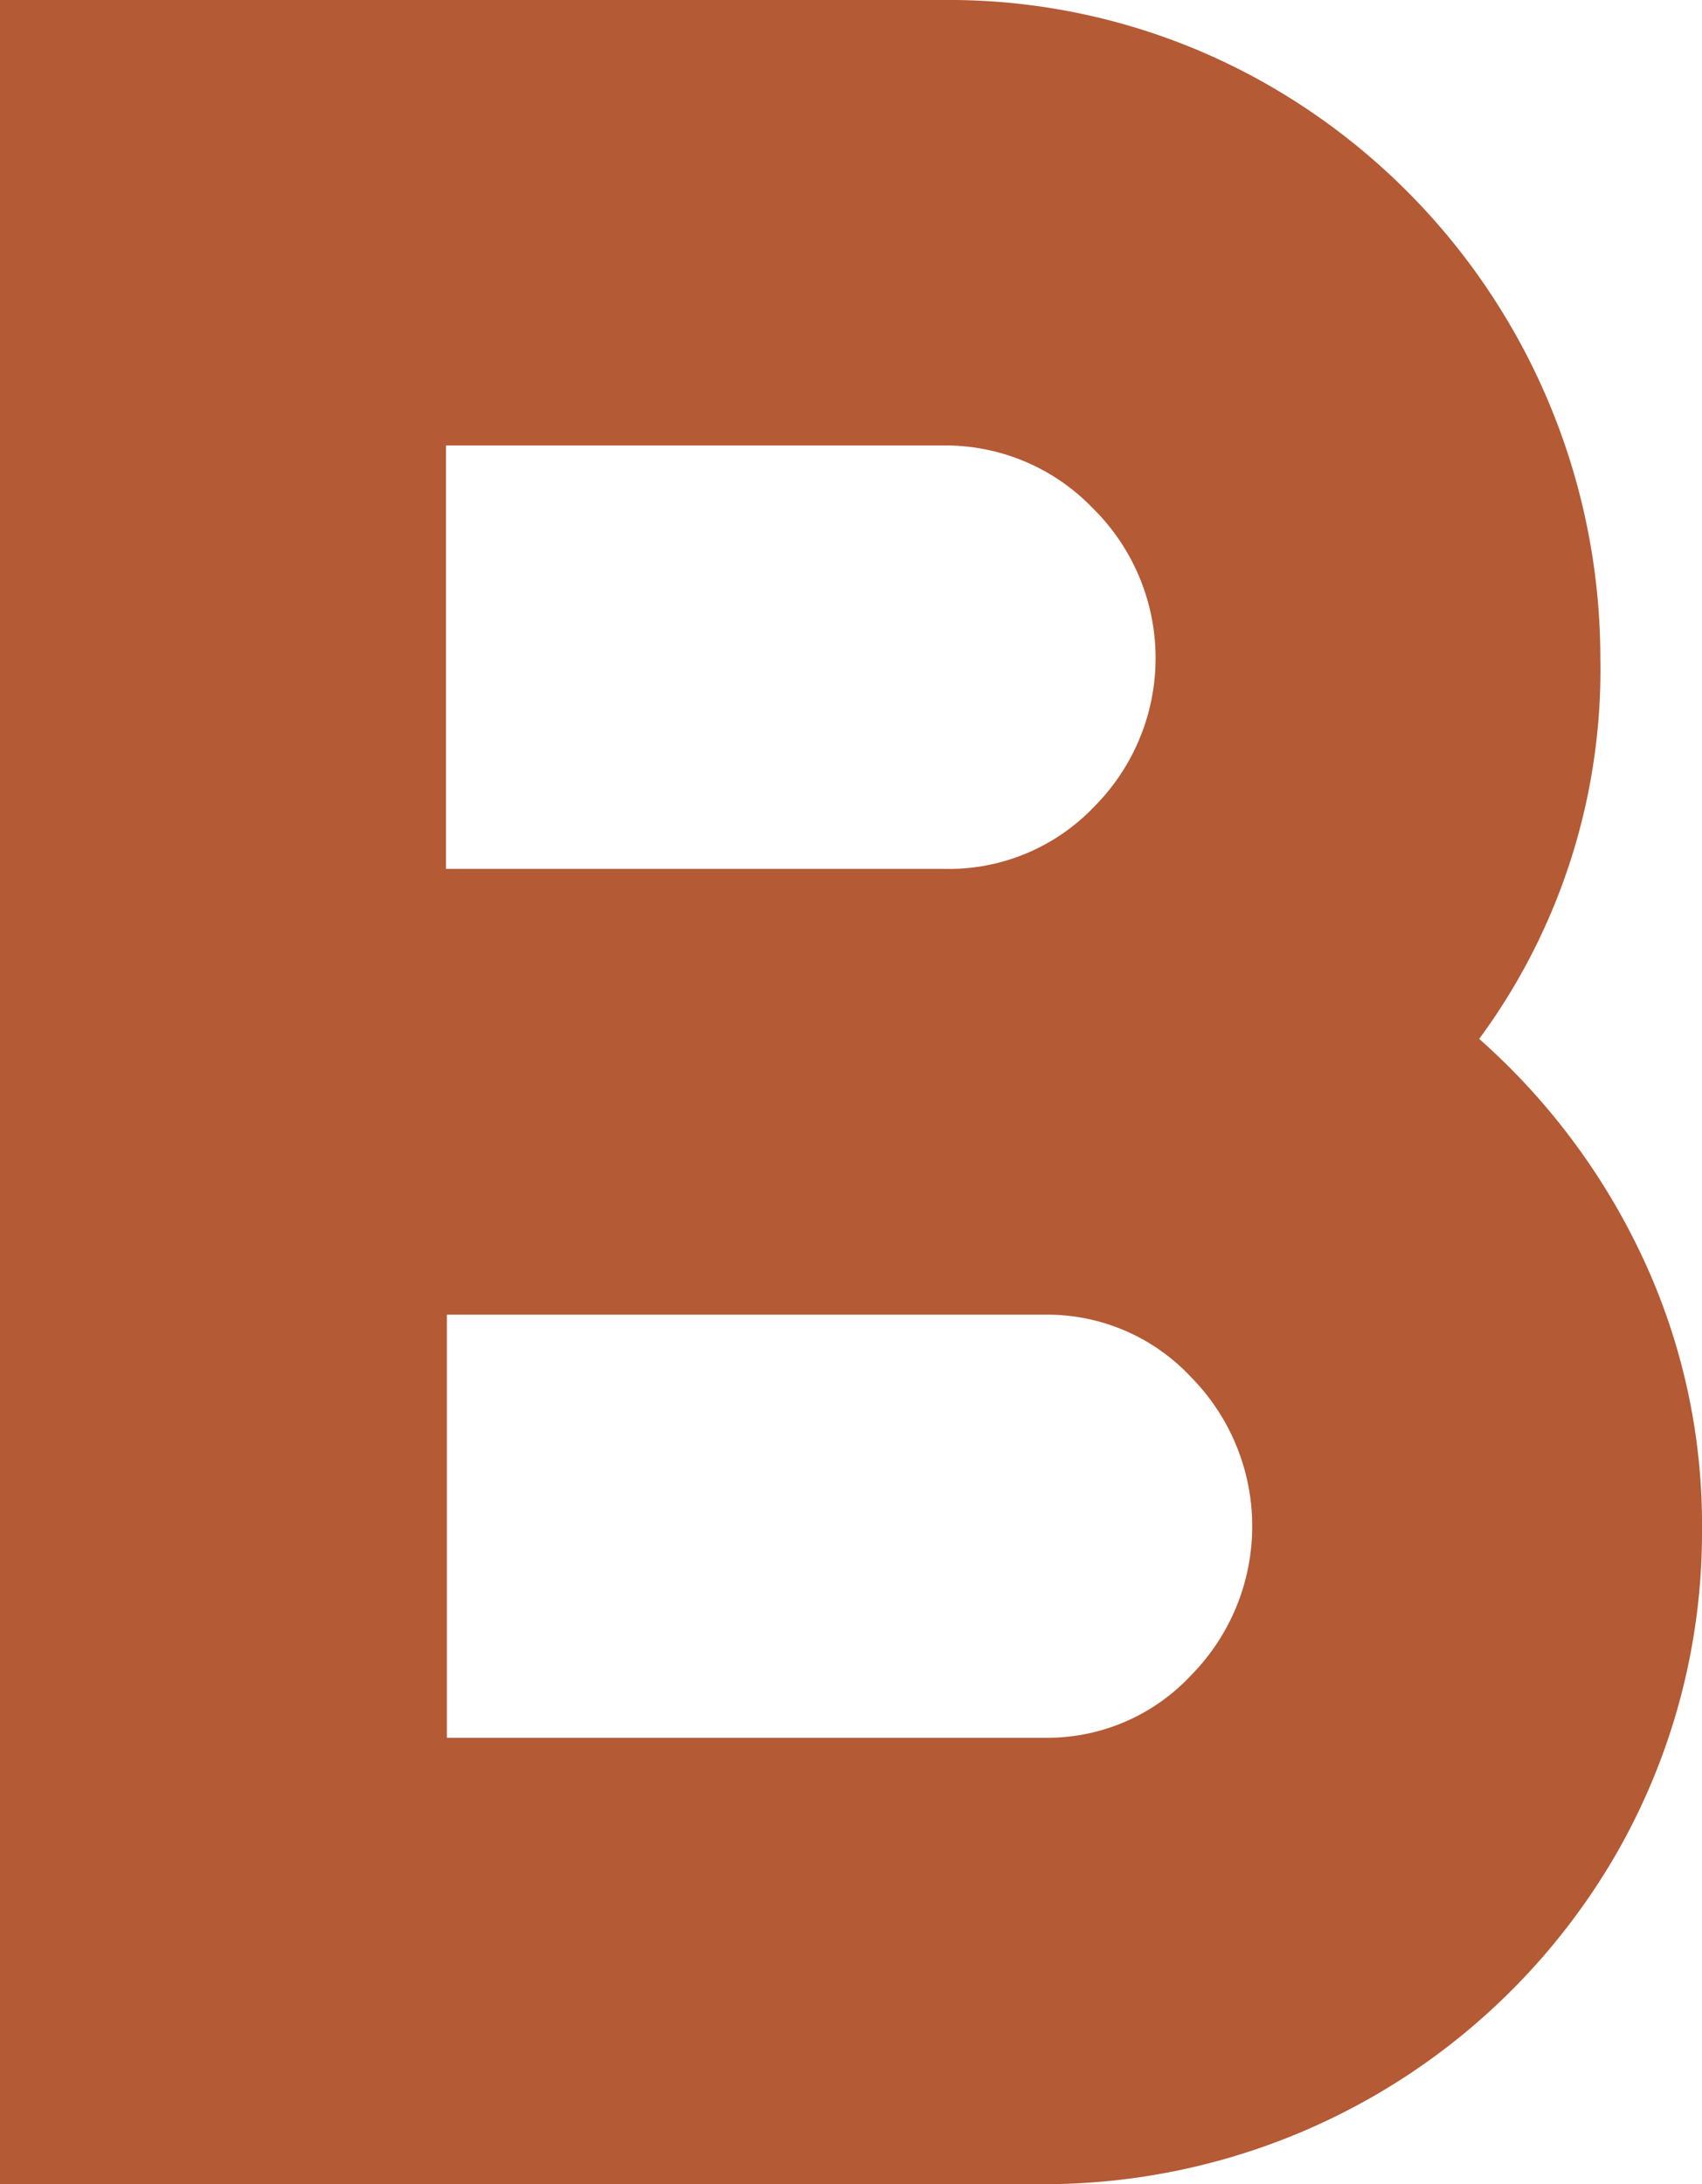 <svg xmlns="http://www.w3.org/2000/svg" viewBox="0 0 54.08 69.38"><defs><style>.cls-1{fill:#b45a35;}</style></defs><g id="Lag_2" data-name="Lag 2"><g id="Lag_1-2" data-name="Lag 1"><path class="cls-1" d="M0,0H30A20.39,20.39,0,0,1,40.47,2.8,21,21,0,0,1,50.85,20.89,19.76,19.76,0,0,1,47,33a21.32,21.32,0,0,1,5.22,7,20,20,0,0,1,1.86,8.58A20.51,20.51,0,0,1,51.29,59,21,21,0,0,1,33.2,69.38H0ZM30,27.6a6.38,6.38,0,0,0,4.79-2,6.68,6.68,0,0,0-.06-9.45,6.49,6.49,0,0,0-4.73-2H14.17V27.6ZM33.2,55.2a6.25,6.25,0,0,0,4.66-2,6.74,6.74,0,0,0,0-9.44,6.25,6.25,0,0,0-4.66-2h-19V55.2Z"></path></g></g></svg>
